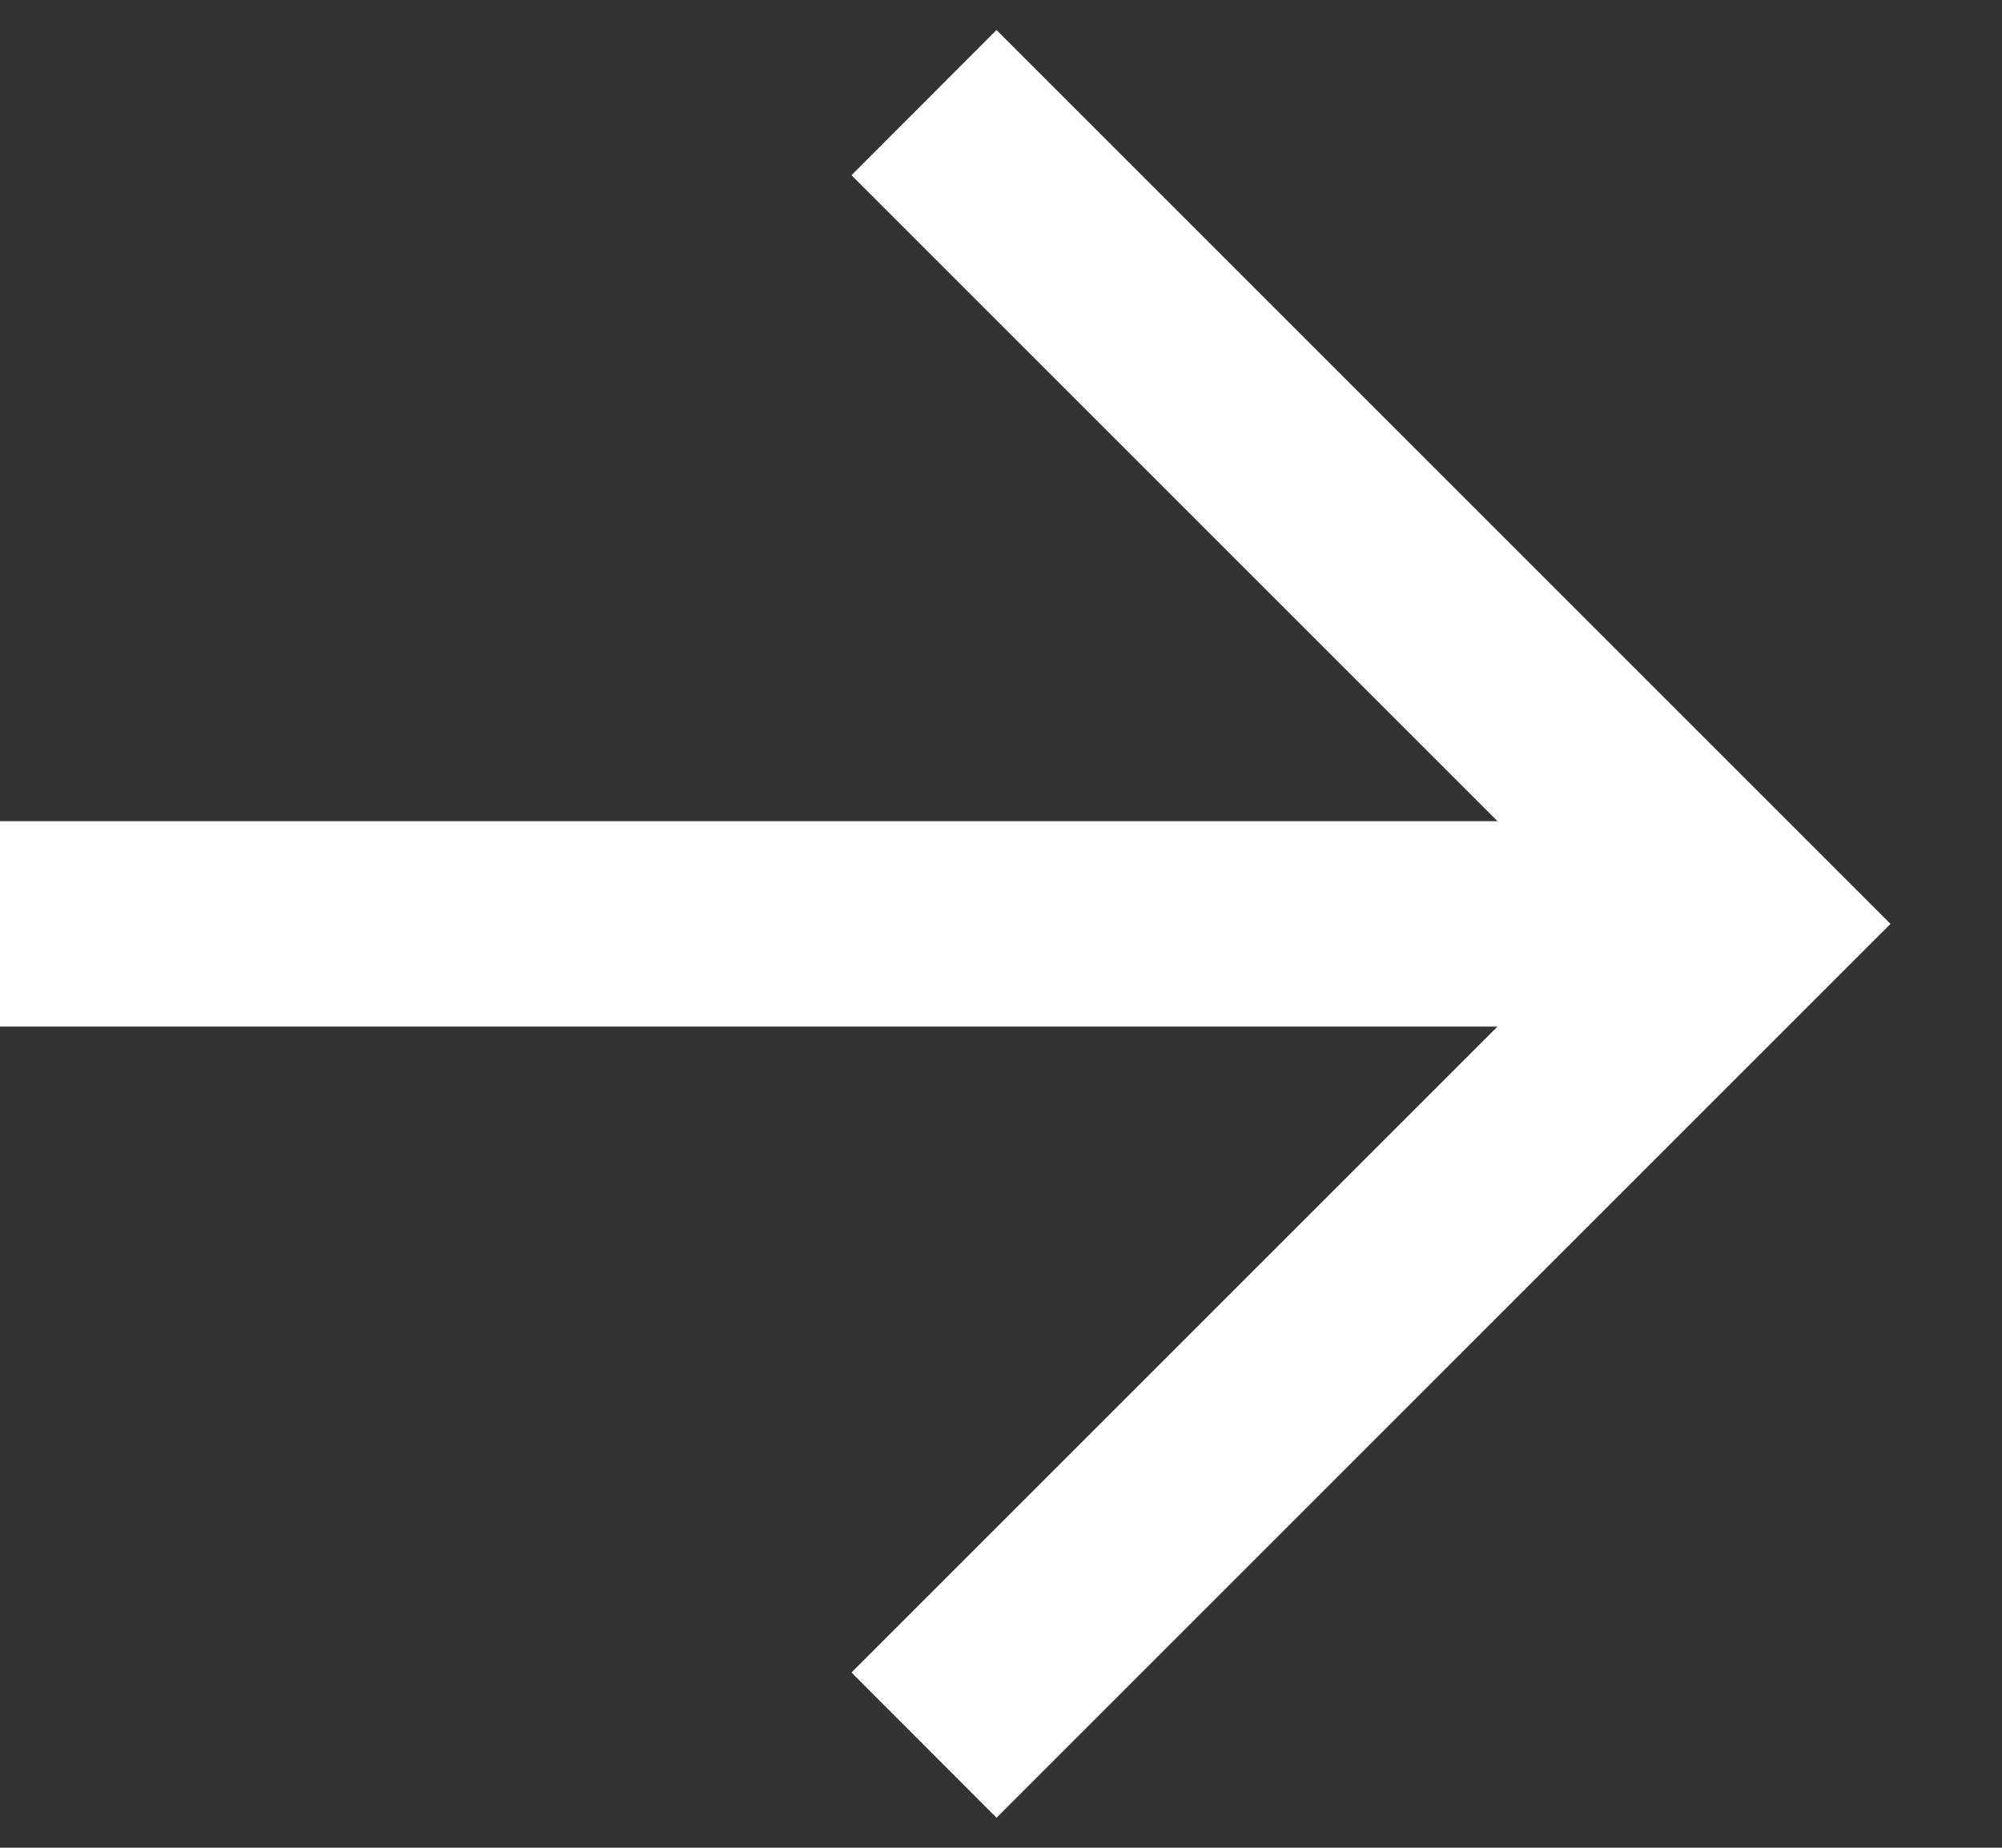 <svg width="13" height="12" viewBox="0 0 13 12" fill="none" xmlns="http://www.w3.org/2000/svg">
<rect x="0" y="0" width="13" height="12" fill="#333333" stroke="none"/>
<path fill-rule="evenodd" clip-rule="evenodd" d="M9.724 6.667H0V5.333H9.724L5.529 1.138L6.471 0.195L12.276 6L6.471 11.805L5.529 10.862L9.724 6.667Z" fill="white"/>
</svg>
